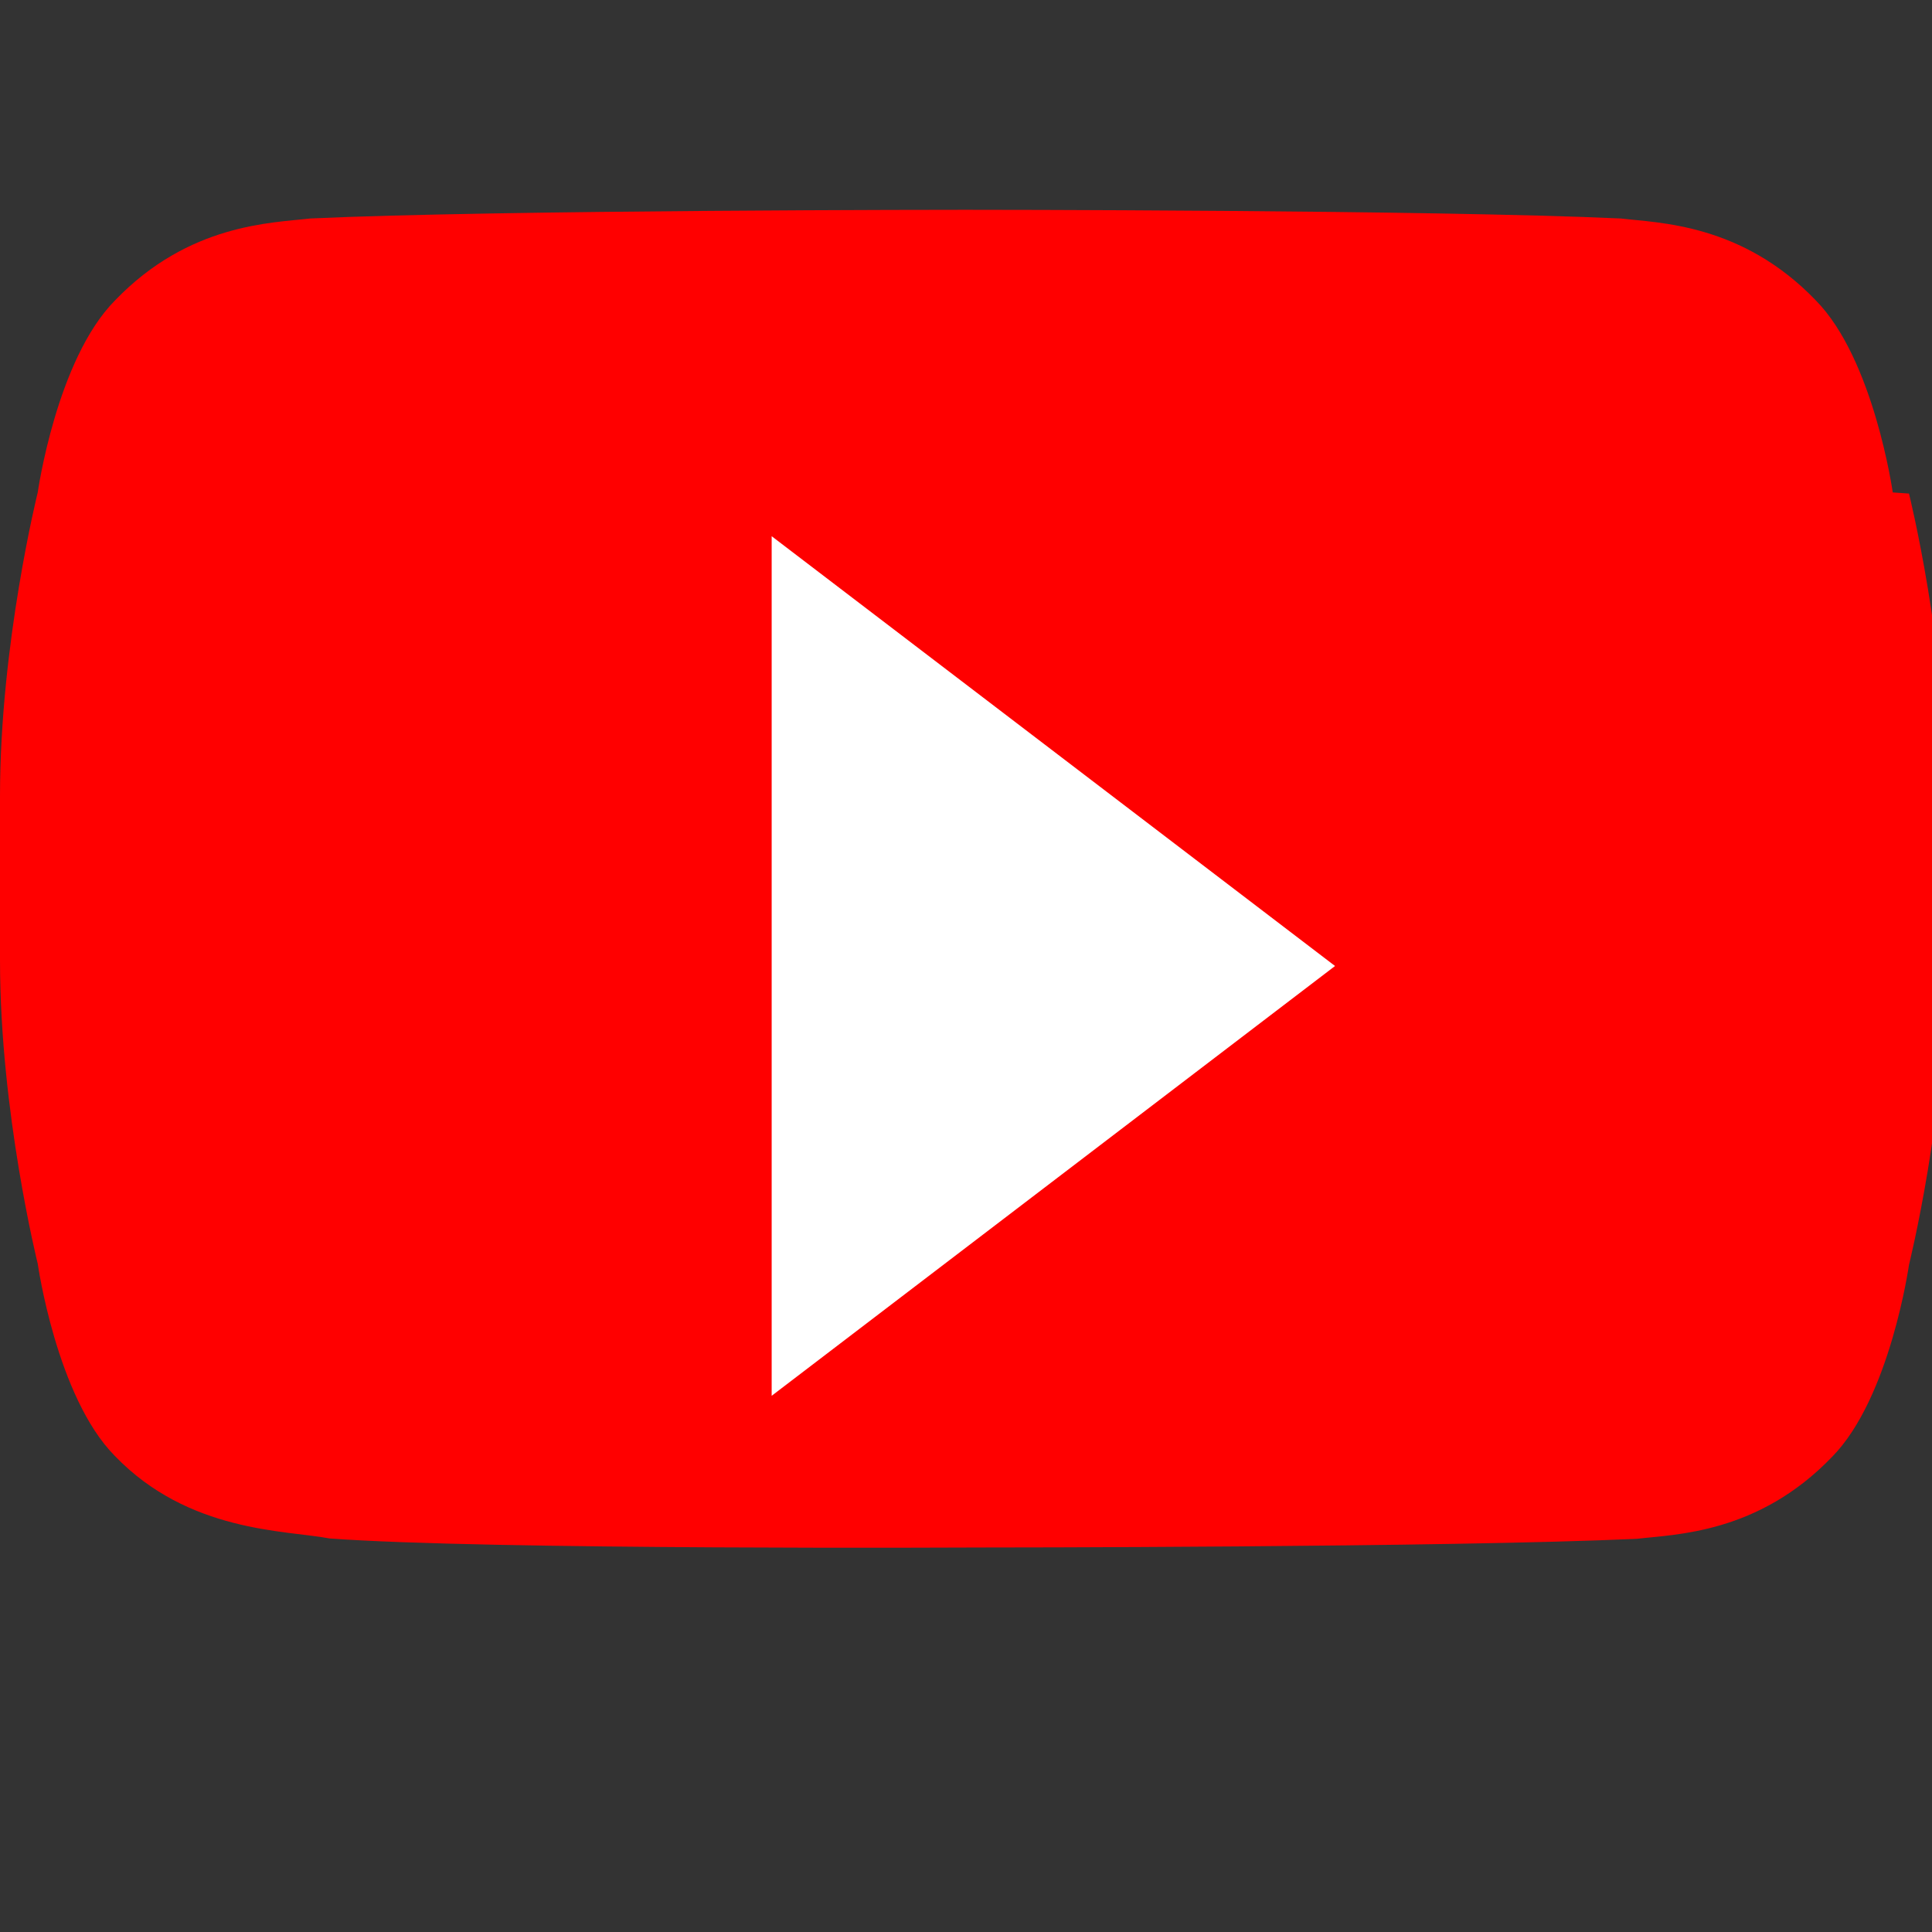 <svg viewBox="0 0 512 512" width="80" height="80" xmlns="http://www.w3.org/2000/svg">
  <rect x="0" y="0" width="512" height="512" fill="#333333" stroke="none"/>
  <path fill="#FF0000" d="M501.6 130.5s-5-35.3-20.4-50.9c-19.6-20.4-41.6-20.5-51.7-21.7C379.6 55.6 256 55.6 256 55.6h-.3s-123.6 0-173.5 2.3c-10.1 1.2-32.1 1.3-51.7 21.7C15 95.2 10 130.5 10 130.5S0 170.7 0 210.9v43.6c0 40.2 10 80.4 10 80.4s5 35.3 20.4 50.9c19.6 20.4 45.4 19.7 56.9 21.9 41.3 3.1 173 2.4 173 2.4s123.6 0 173.5-2.3c10.1-1.2 32.1-1.3 51.7-21.7 15.4-15.6 20.4-50.9 20.4-50.9s10-40.2 10-80.4v-43.6c0-40.2-10-80.4-10-80.4z"/>
  <polygon fill="#FFFFFF" points="204.5,142.1 204.5,369.9 353.8,256 "/>
</svg>
